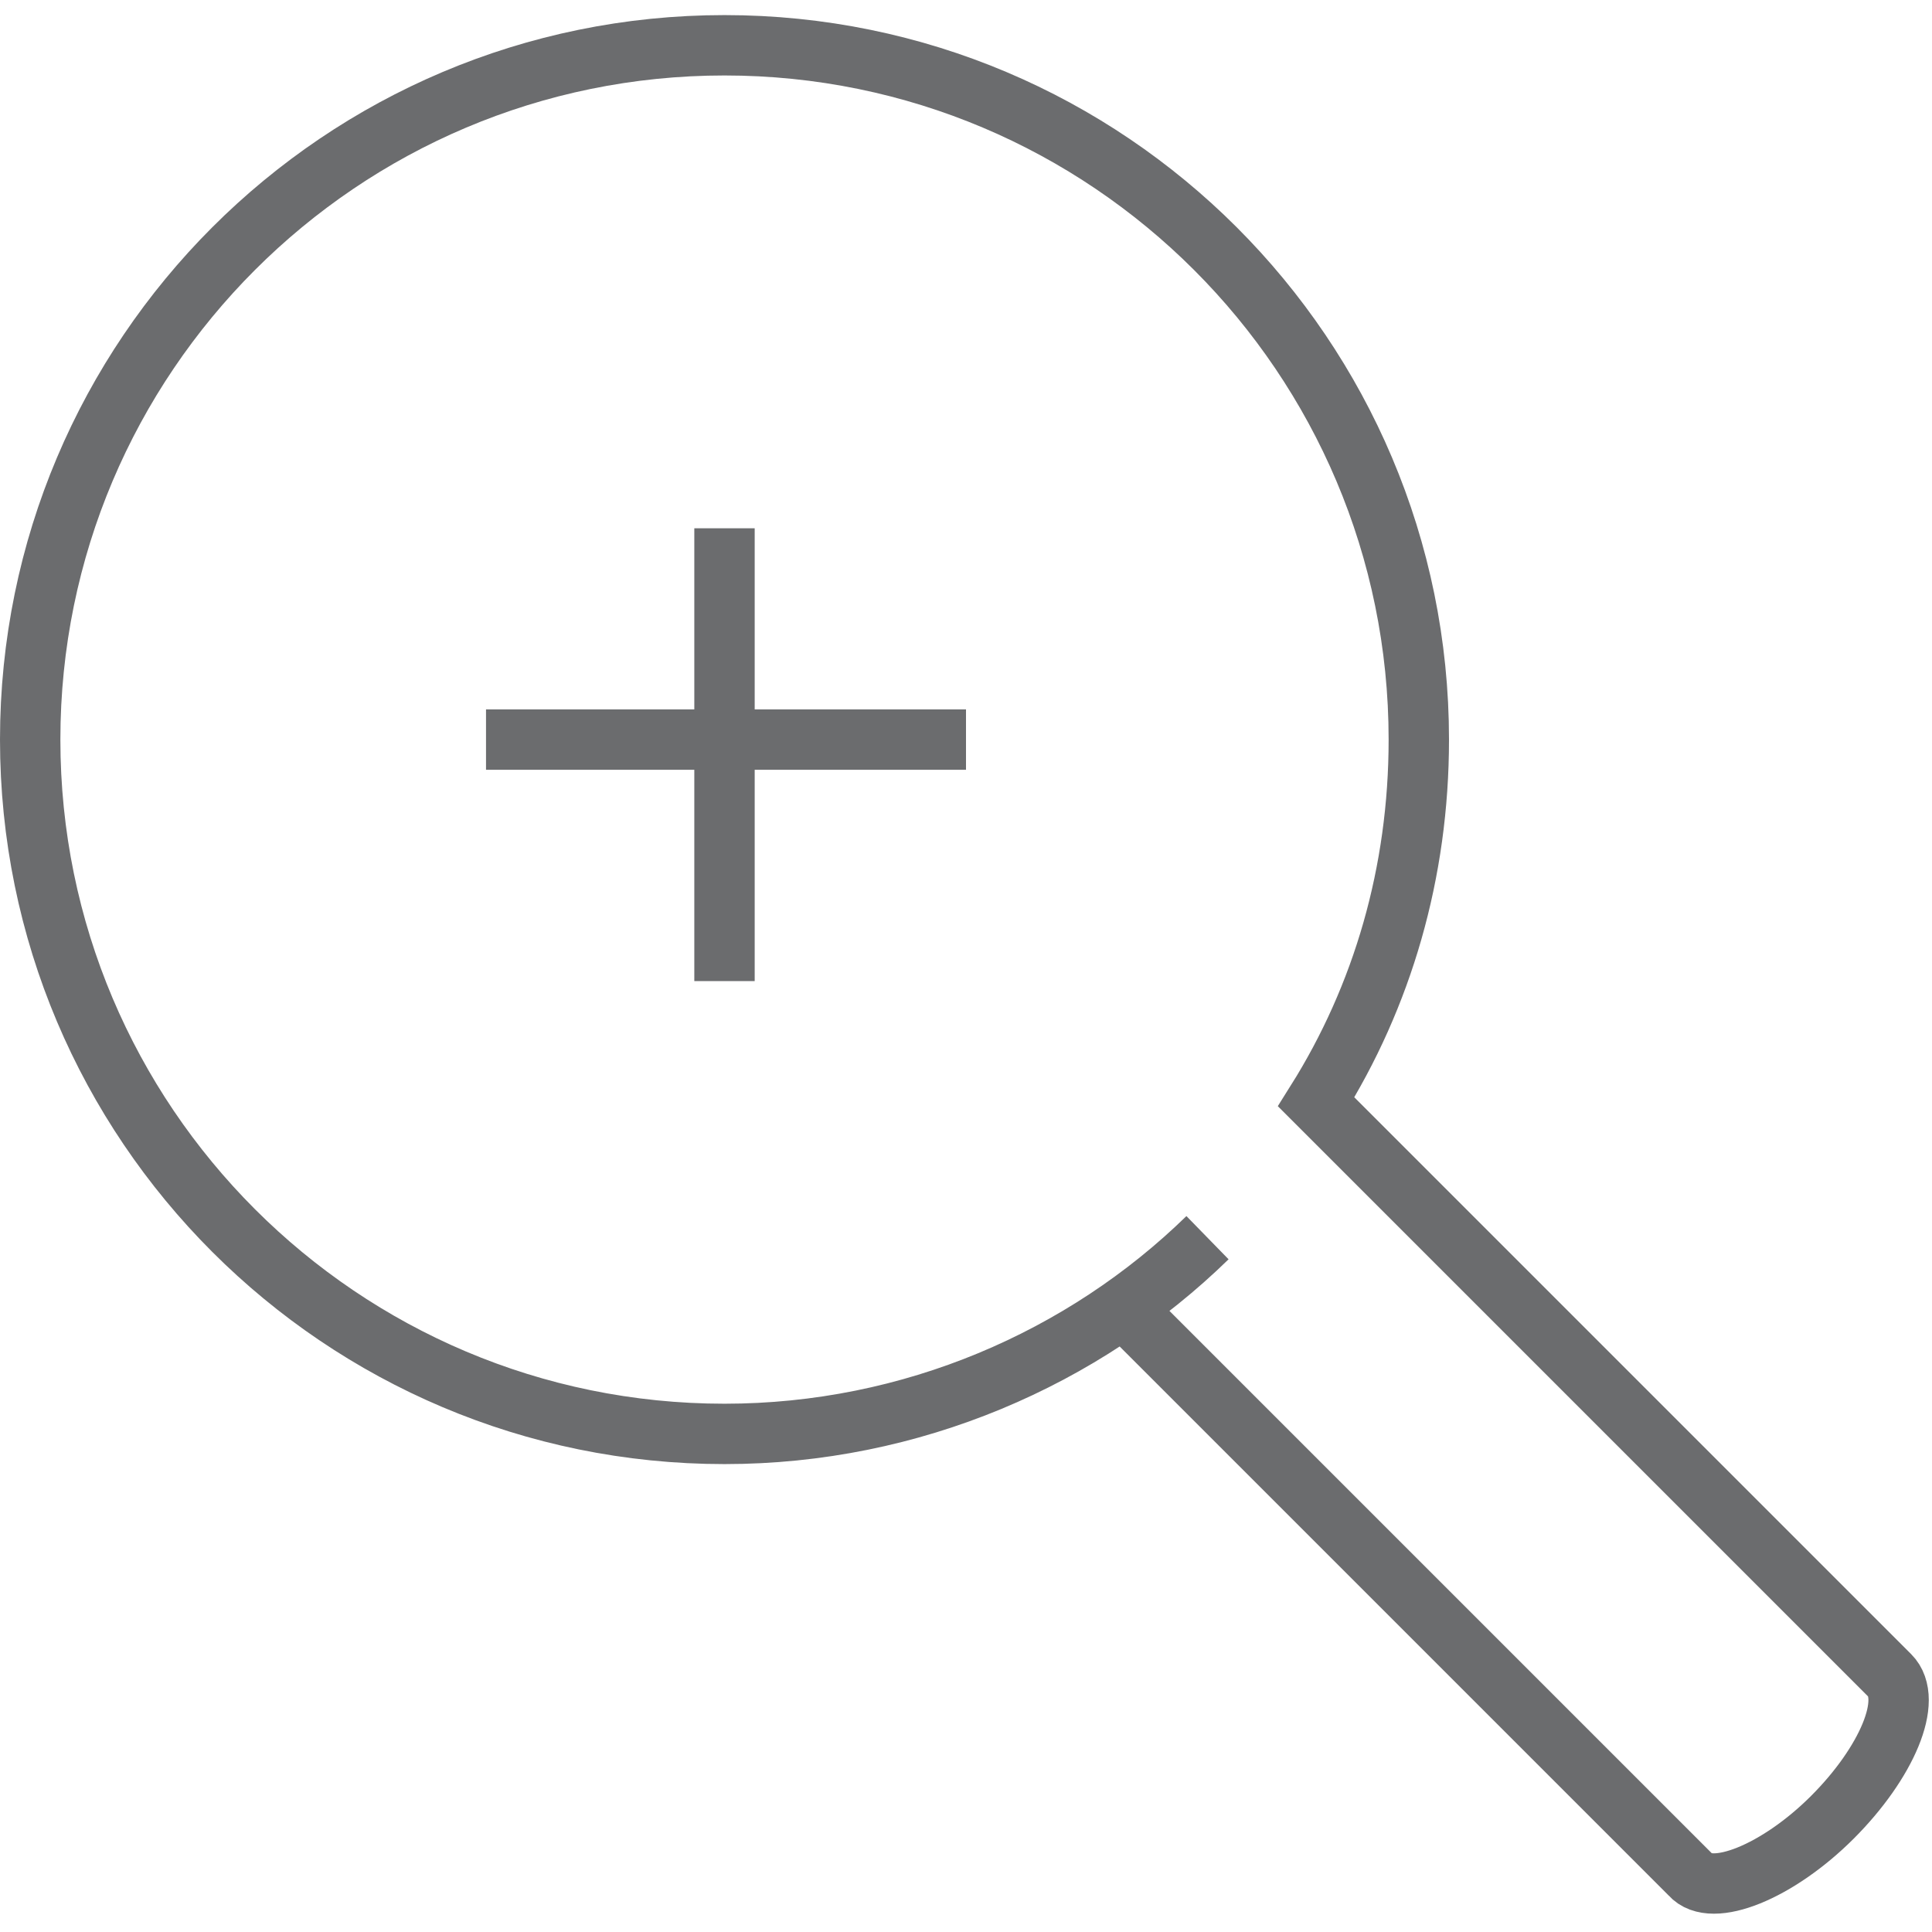 <?xml version="1.0" encoding="UTF-8" standalone="no"?>

<svg width="800px" height="800px" viewBox="0 -0.5 64 64" version="1.1" xmlns="http://www.w3.org/2000/svg" xmlns:xlink="http://www.w3.org/1999/xlink" xmlns:sketch="http://www.bohemiancoding.com/sketch/ns">
    
    <title>Magnifier-zoom-in</title>
    <desc>Created with Sketch.</desc>
    <defs>
</defs>
    <g id="Page-1" stroke="none" stroke-width="1" fill="none" fill-rule="evenodd" sketch:type="MSPage">
        <g id="Magnifier-zoom-in" sketch:type="MSLayerGroup" transform="translate(1, 1)" stroke="#6B6C6E" stroke-width="2">
            <path d="M39,39.5 C34.9,43.5 29.2,46 23,46 C10.3,46 0,35.7 0,23 C0,10.3 10.3,0 23,0 C35.7,0 46,10.3 46,23 C46,27.4 44.8,31.5 42.6,35 L42.7,35.1 L61.6,54 C62.4,54.8 61.5,56.9 59.7,58.7 L59.7,58.7 C57.9,60.5 55.7,61.4 55,60.6 L36,41.6" id="Shape" sketch:type="MSShapeGroup">
</path>
            <path d="M15.1,23 L31,23" id="Shape" sketch:type="MSShapeGroup">
</path>
            <path d="M23,16 L23,31" id="Shape" sketch:type="MSShapeGroup">
</path>
        </g>
    </g>
</svg>